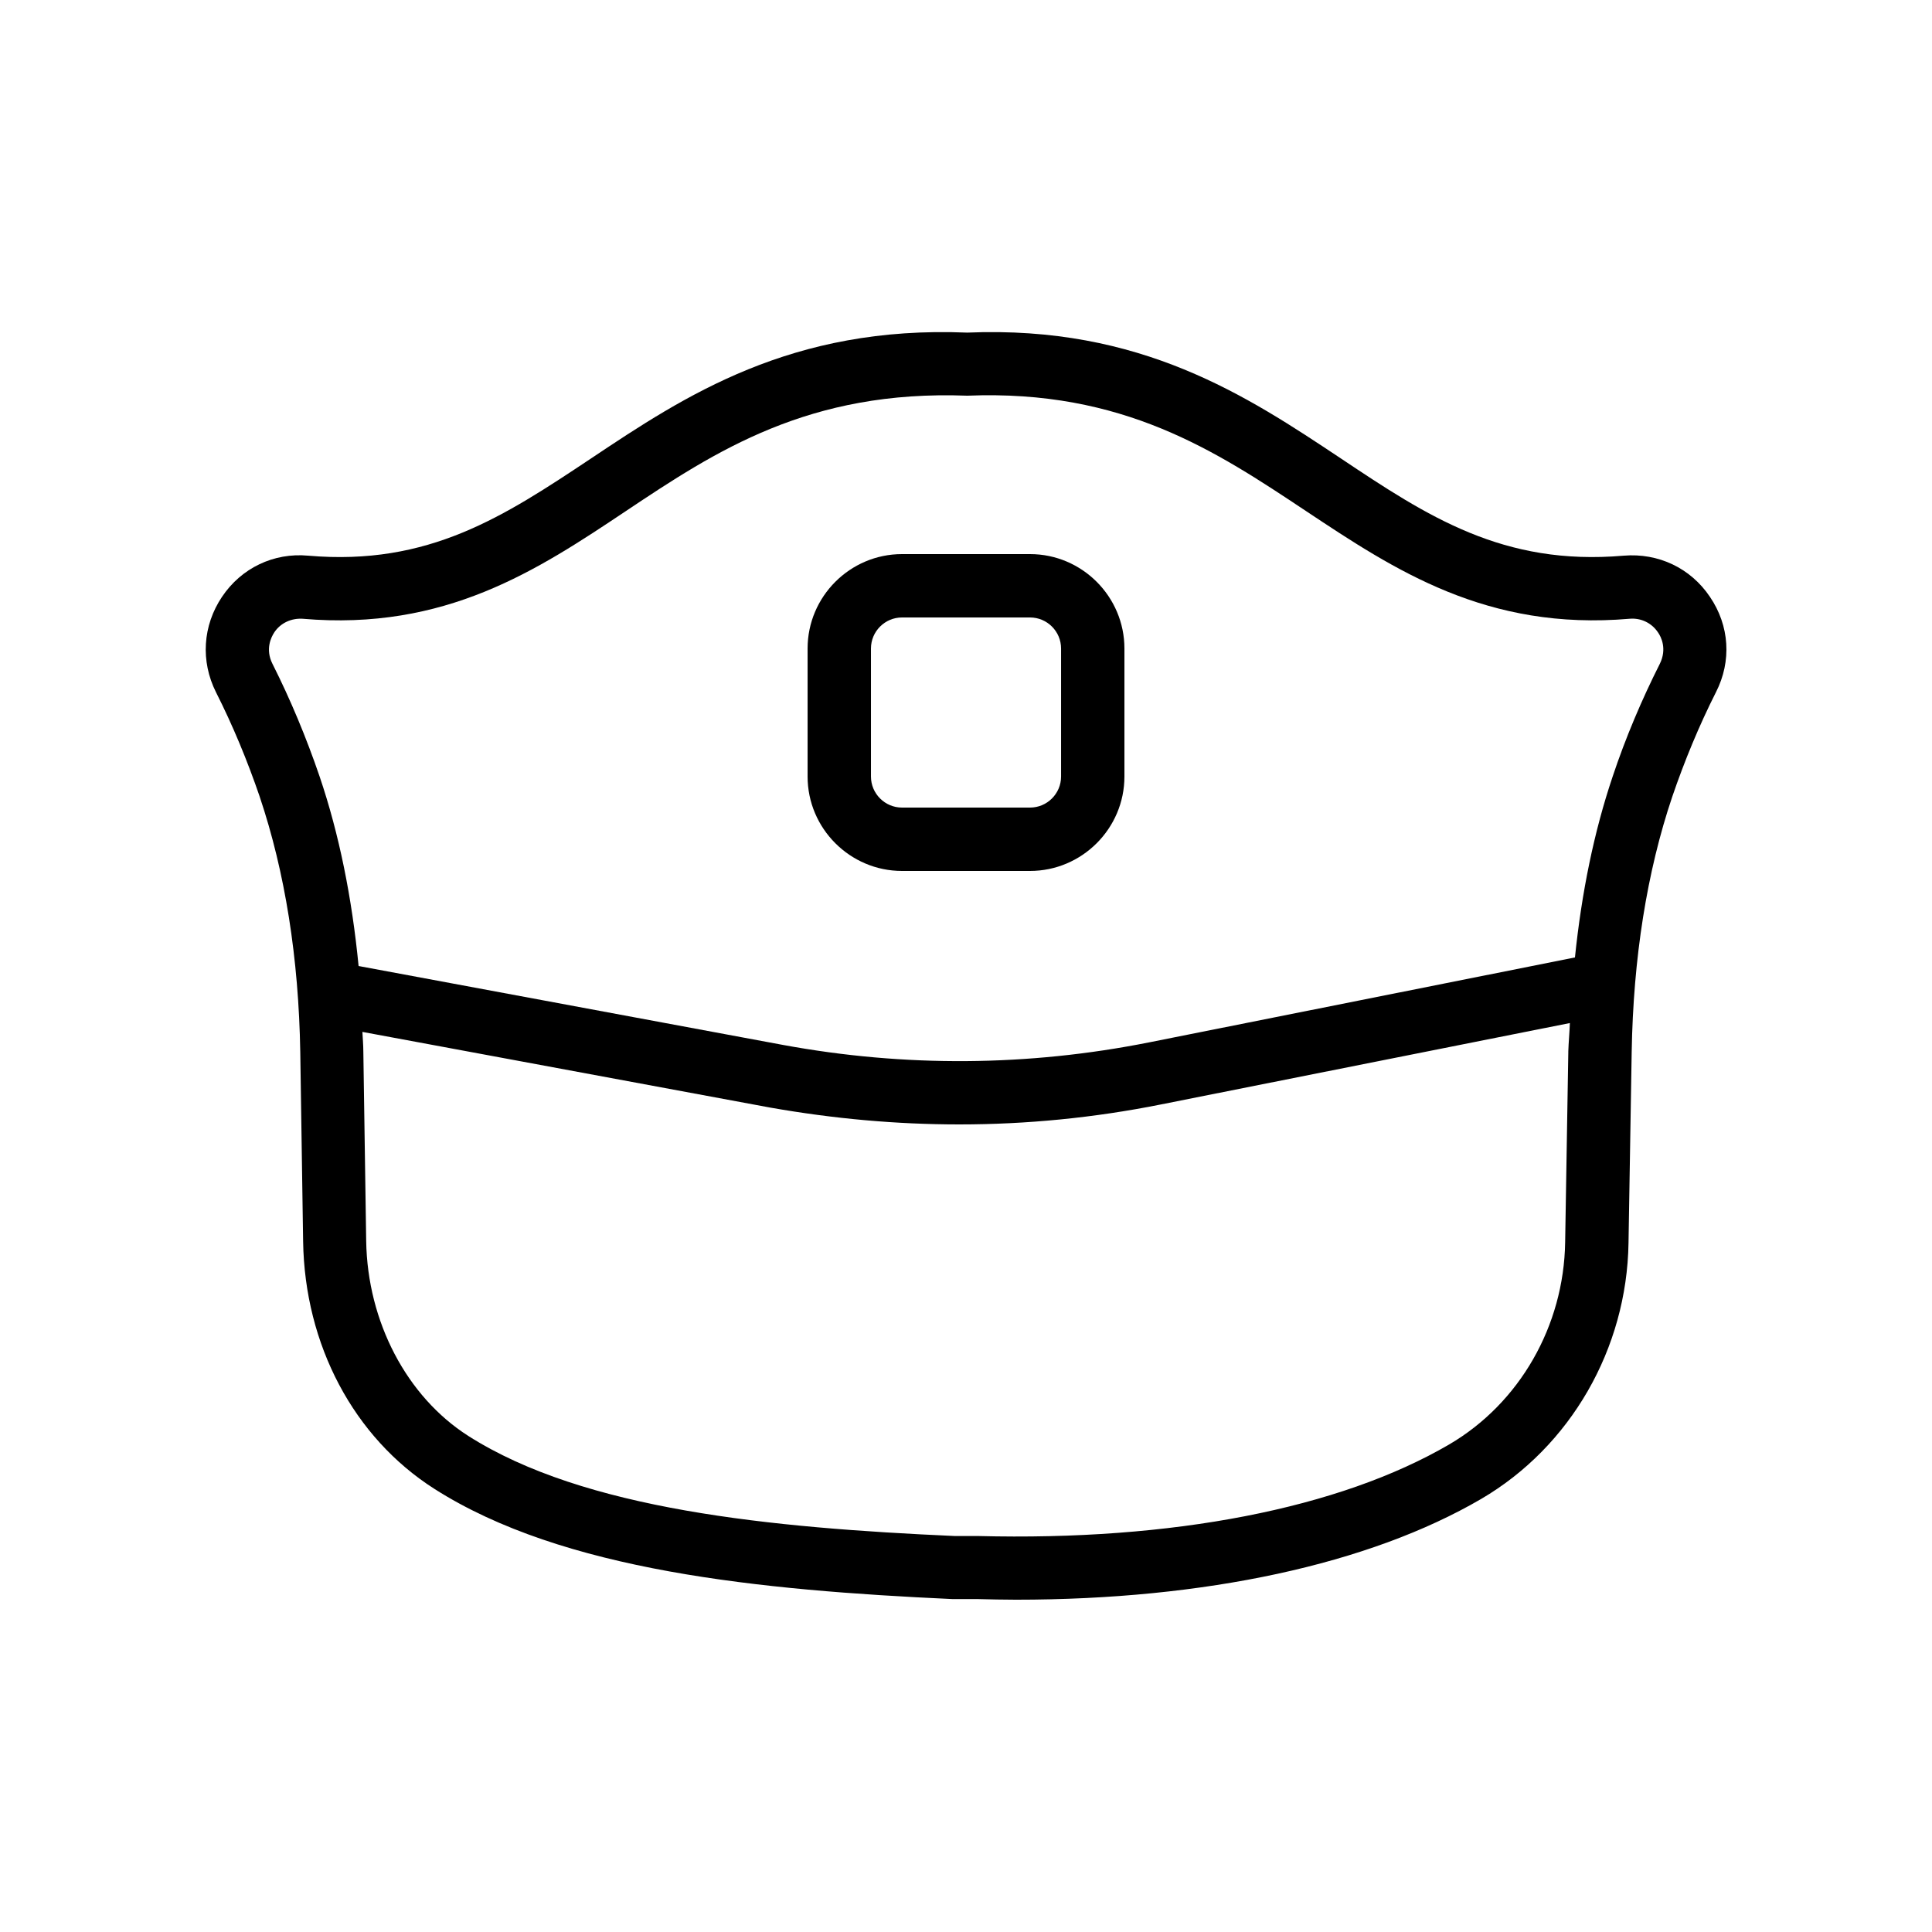 <?xml version="1.0" encoding="UTF-8"?>
<!-- Uploaded to: SVG Repo, www.svgrepo.com, Generator: SVG Repo Mixer Tools -->
<svg fill="#000000" width="800px" height="800px" version="1.1" viewBox="144 144 512 512" xmlns="http://www.w3.org/2000/svg">
 <g>
  <path d="m212.83 355.16c6.719 19.984 10.328 42.738 10.746 67.68l0.754 50.129c0.418 27.457 13.434 51.977 34.762 65.578 34.09 21.746 86.152 26.871 137.29 29.223h0.418 6.129c3.527 0.082 6.969 0.168 10.328 0.168 50.129 0 93.625-9.406 123.27-26.703 23.68-13.855 38.625-39.801 39.047-67.848l0.84-50.551c0.418-24.938 4.031-47.777 10.746-67.68 3.273-9.574 7.137-18.895 11.586-27.711 4.199-8.23 3.609-17.633-1.594-25.273-5.121-7.641-13.688-11.672-22.84-10.914-31.992 2.769-51.977-10.41-74.984-25.777-24.855-16.543-52.984-35.266-99-33.336-46.688-1.93-74.898 16.793-99.672 33.336-23.09 15.367-42.992 28.551-74.984 25.777-9.152-0.84-17.719 3.273-22.84 10.914s-5.711 17.047-1.594 25.273c4.461 8.82 8.324 18.141 11.598 27.715zm346.79 67.512-0.84 50.551c-0.336 22.168-12.09 42.656-30.73 53.57-29.055 16.961-73.305 25.609-124.95 24.266h-6.129c-48.785-2.184-98.16-6.969-128.89-26.535-16.289-10.41-26.703-30.23-27.039-51.641l-0.754-50.129c0-1.848-0.168-3.527-0.25-5.289l108.15 20.07c16.703 2.938 33.332 4.449 50.039 4.449 17.887 0 35.77-1.762 53.402-5.289l108.4-21.578c-0.082 2.516-0.332 4.949-0.418 7.555zm-342.93-111.09c1.68-2.519 4.535-3.777 7.473-3.609 37.871 3.273 62.219-12.848 85.73-28.551 23.762-15.871 48.449-32.16 90.434-30.562 41.312-1.68 65.914 14.695 89.762 30.562 23.512 15.617 47.863 31.824 85.816 28.551 2.938-0.25 5.793 1.09 7.473 3.609 0.84 1.176 2.434 4.367 0.504 8.312-4.785 9.488-9.07 19.566-12.512 29.895-4.953 14.695-8.23 30.816-9.992 47.945l-112.85 22.504c-32.074 6.383-64.738 6.633-97.066 0.672l-112.43-20.906c-1.762-18.055-5.121-34.848-10.328-50.215-3.527-10.328-7.727-20.402-12.512-29.895-1.93-3.859-0.336-7.051 0.504-8.312z"/>
  <path d="m383.04 374.81h33.922c13.77 0 25.023-11.25 25.023-25.023v-33.922c0-13.77-11.25-25.023-25.023-25.023h-33.922c-13.77 0-25.02 11.25-25.02 25.023v33.922c0 13.77 11.25 25.023 25.02 25.023zm-8.227-58.945c0-4.535 3.695-8.23 8.23-8.23h33.922c4.535 0 8.23 3.695 8.23 8.23v33.922c0 4.535-3.695 8.23-8.23 8.23h-33.922c-4.535 0-8.23-3.695-8.23-8.23z"/>
 </g>
</svg>